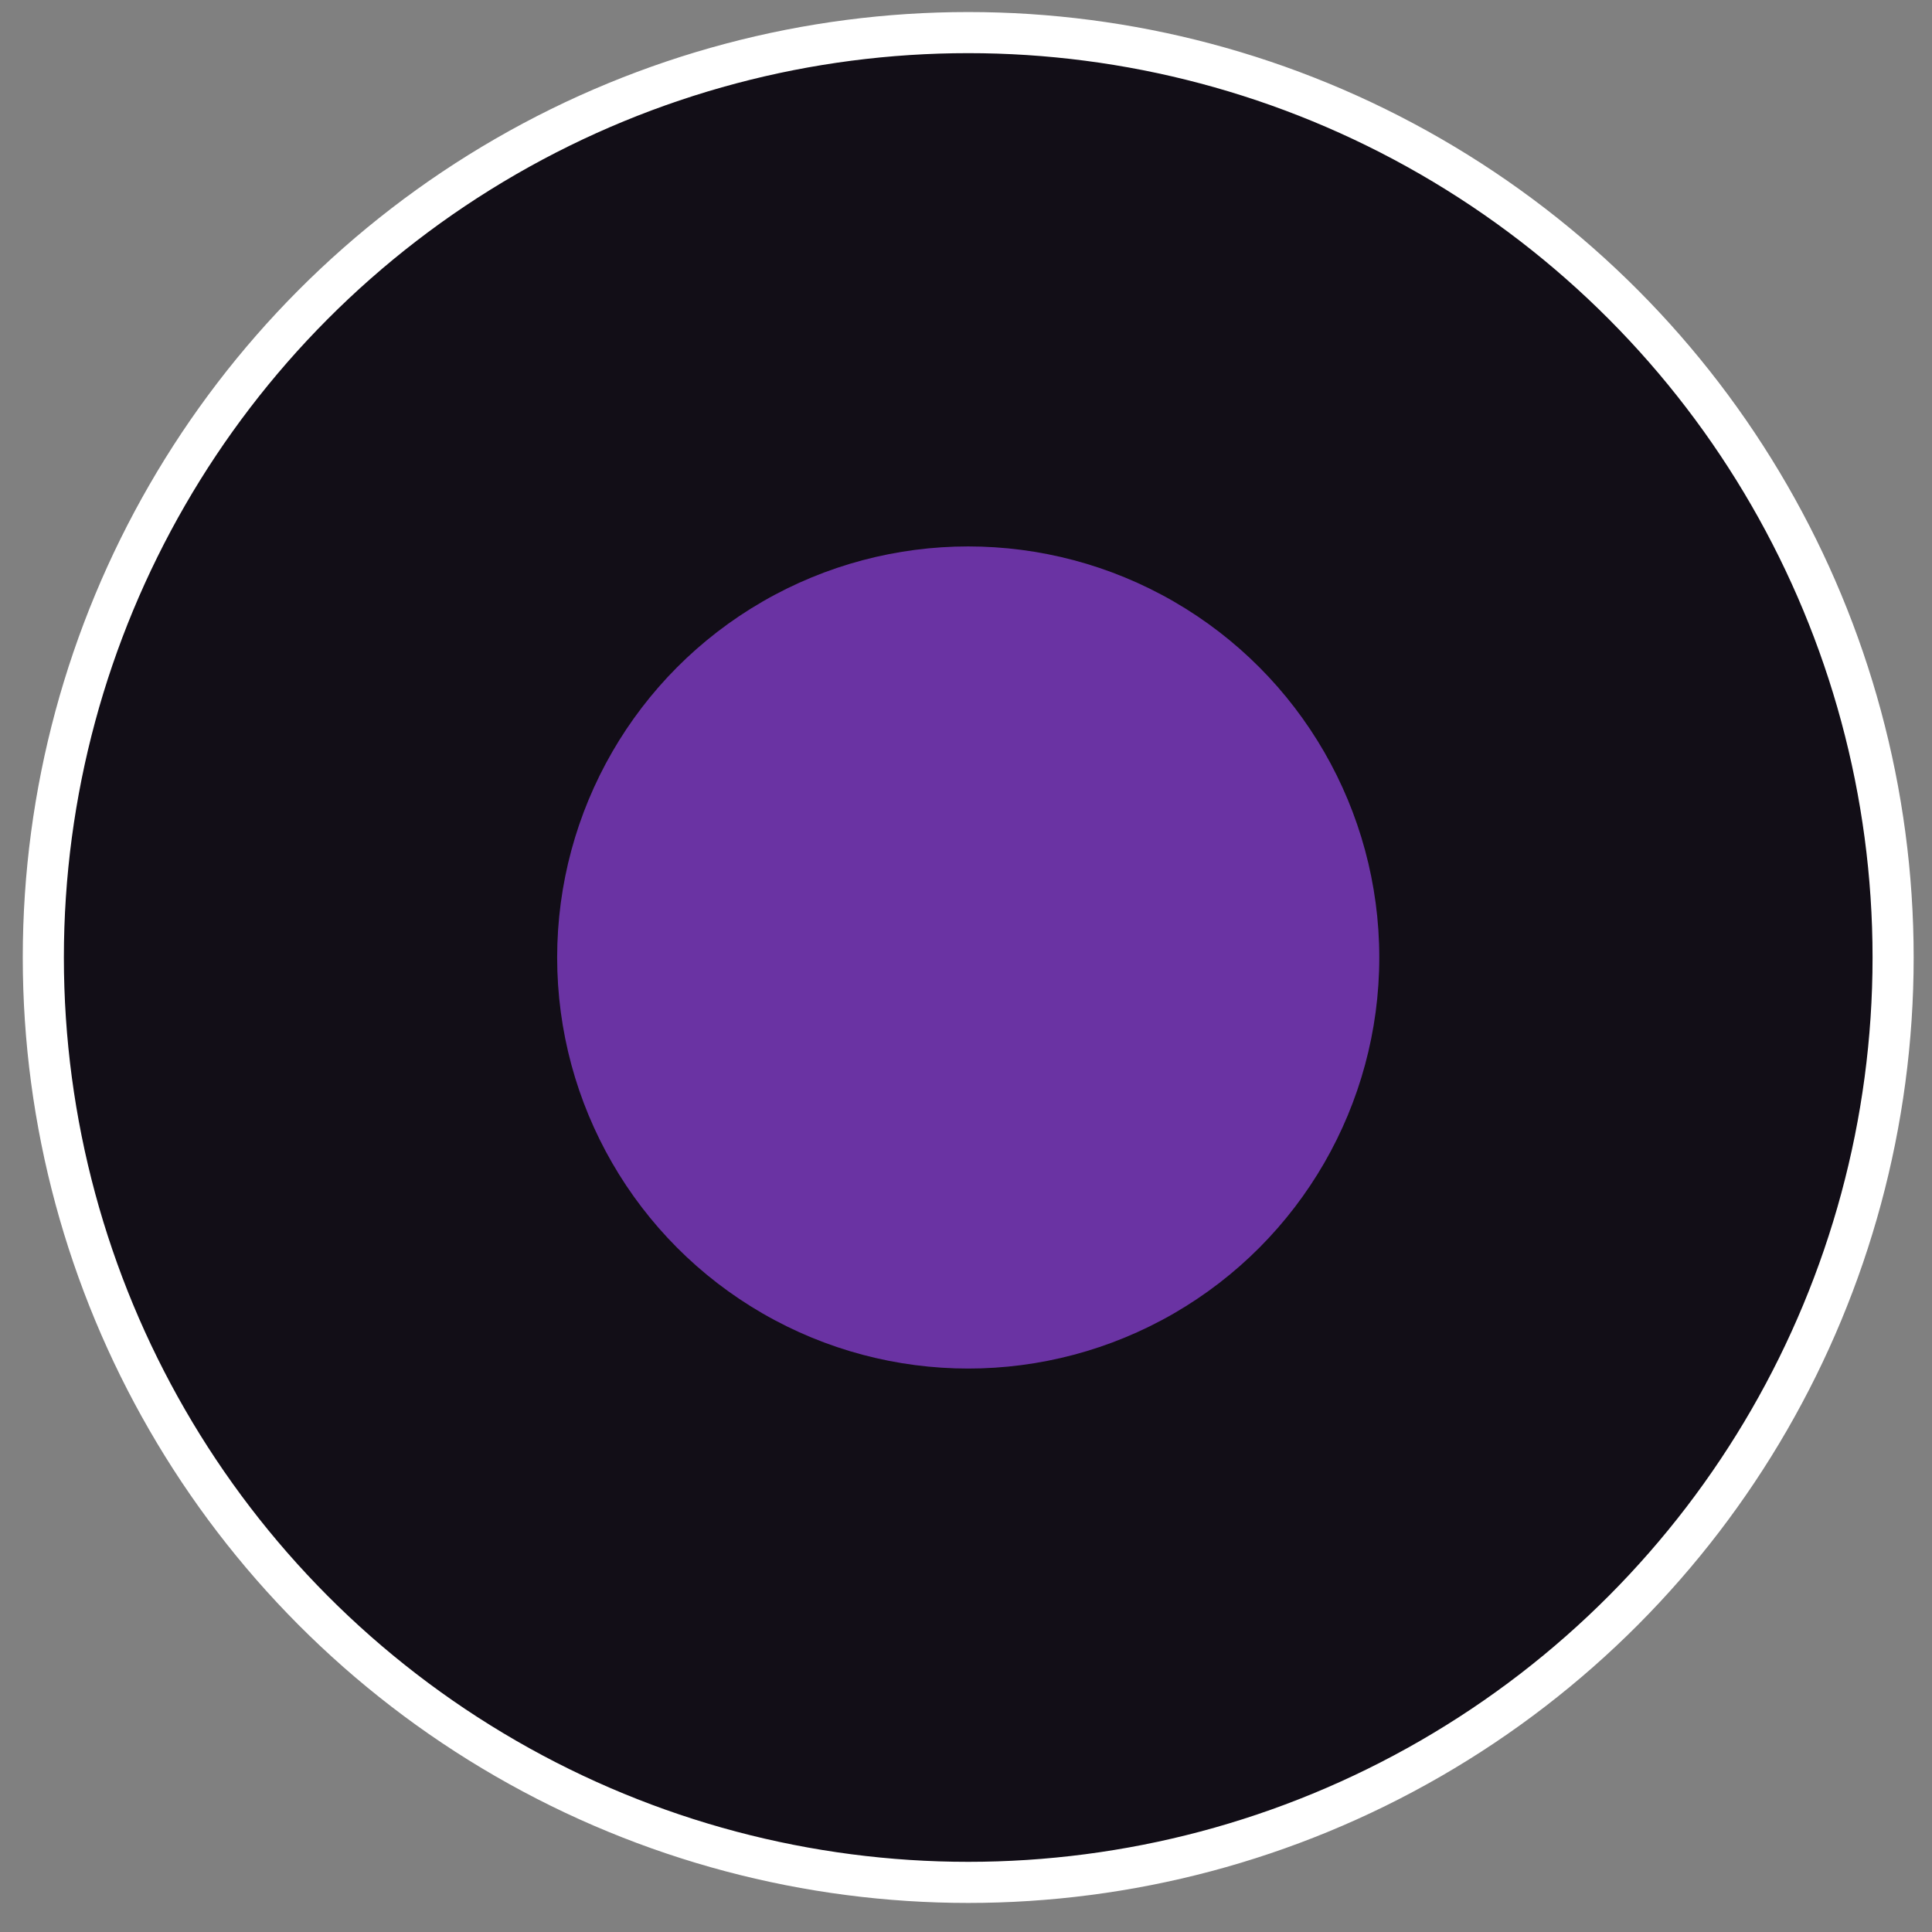 <svg width="47" height="47" viewBox="0 0 47 47" fill="none" xmlns="http://www.w3.org/2000/svg">
<rect x="0" y="0" width="47" height="47" fill="#808080" stroke="none"/>
<circle cx="23.554" cy="23.293" r="22.5" fill="#120E17" stroke="white"/>
<circle cx="23.554" cy="23.293" r="10" fill="#6A33A3"/>
</svg>
